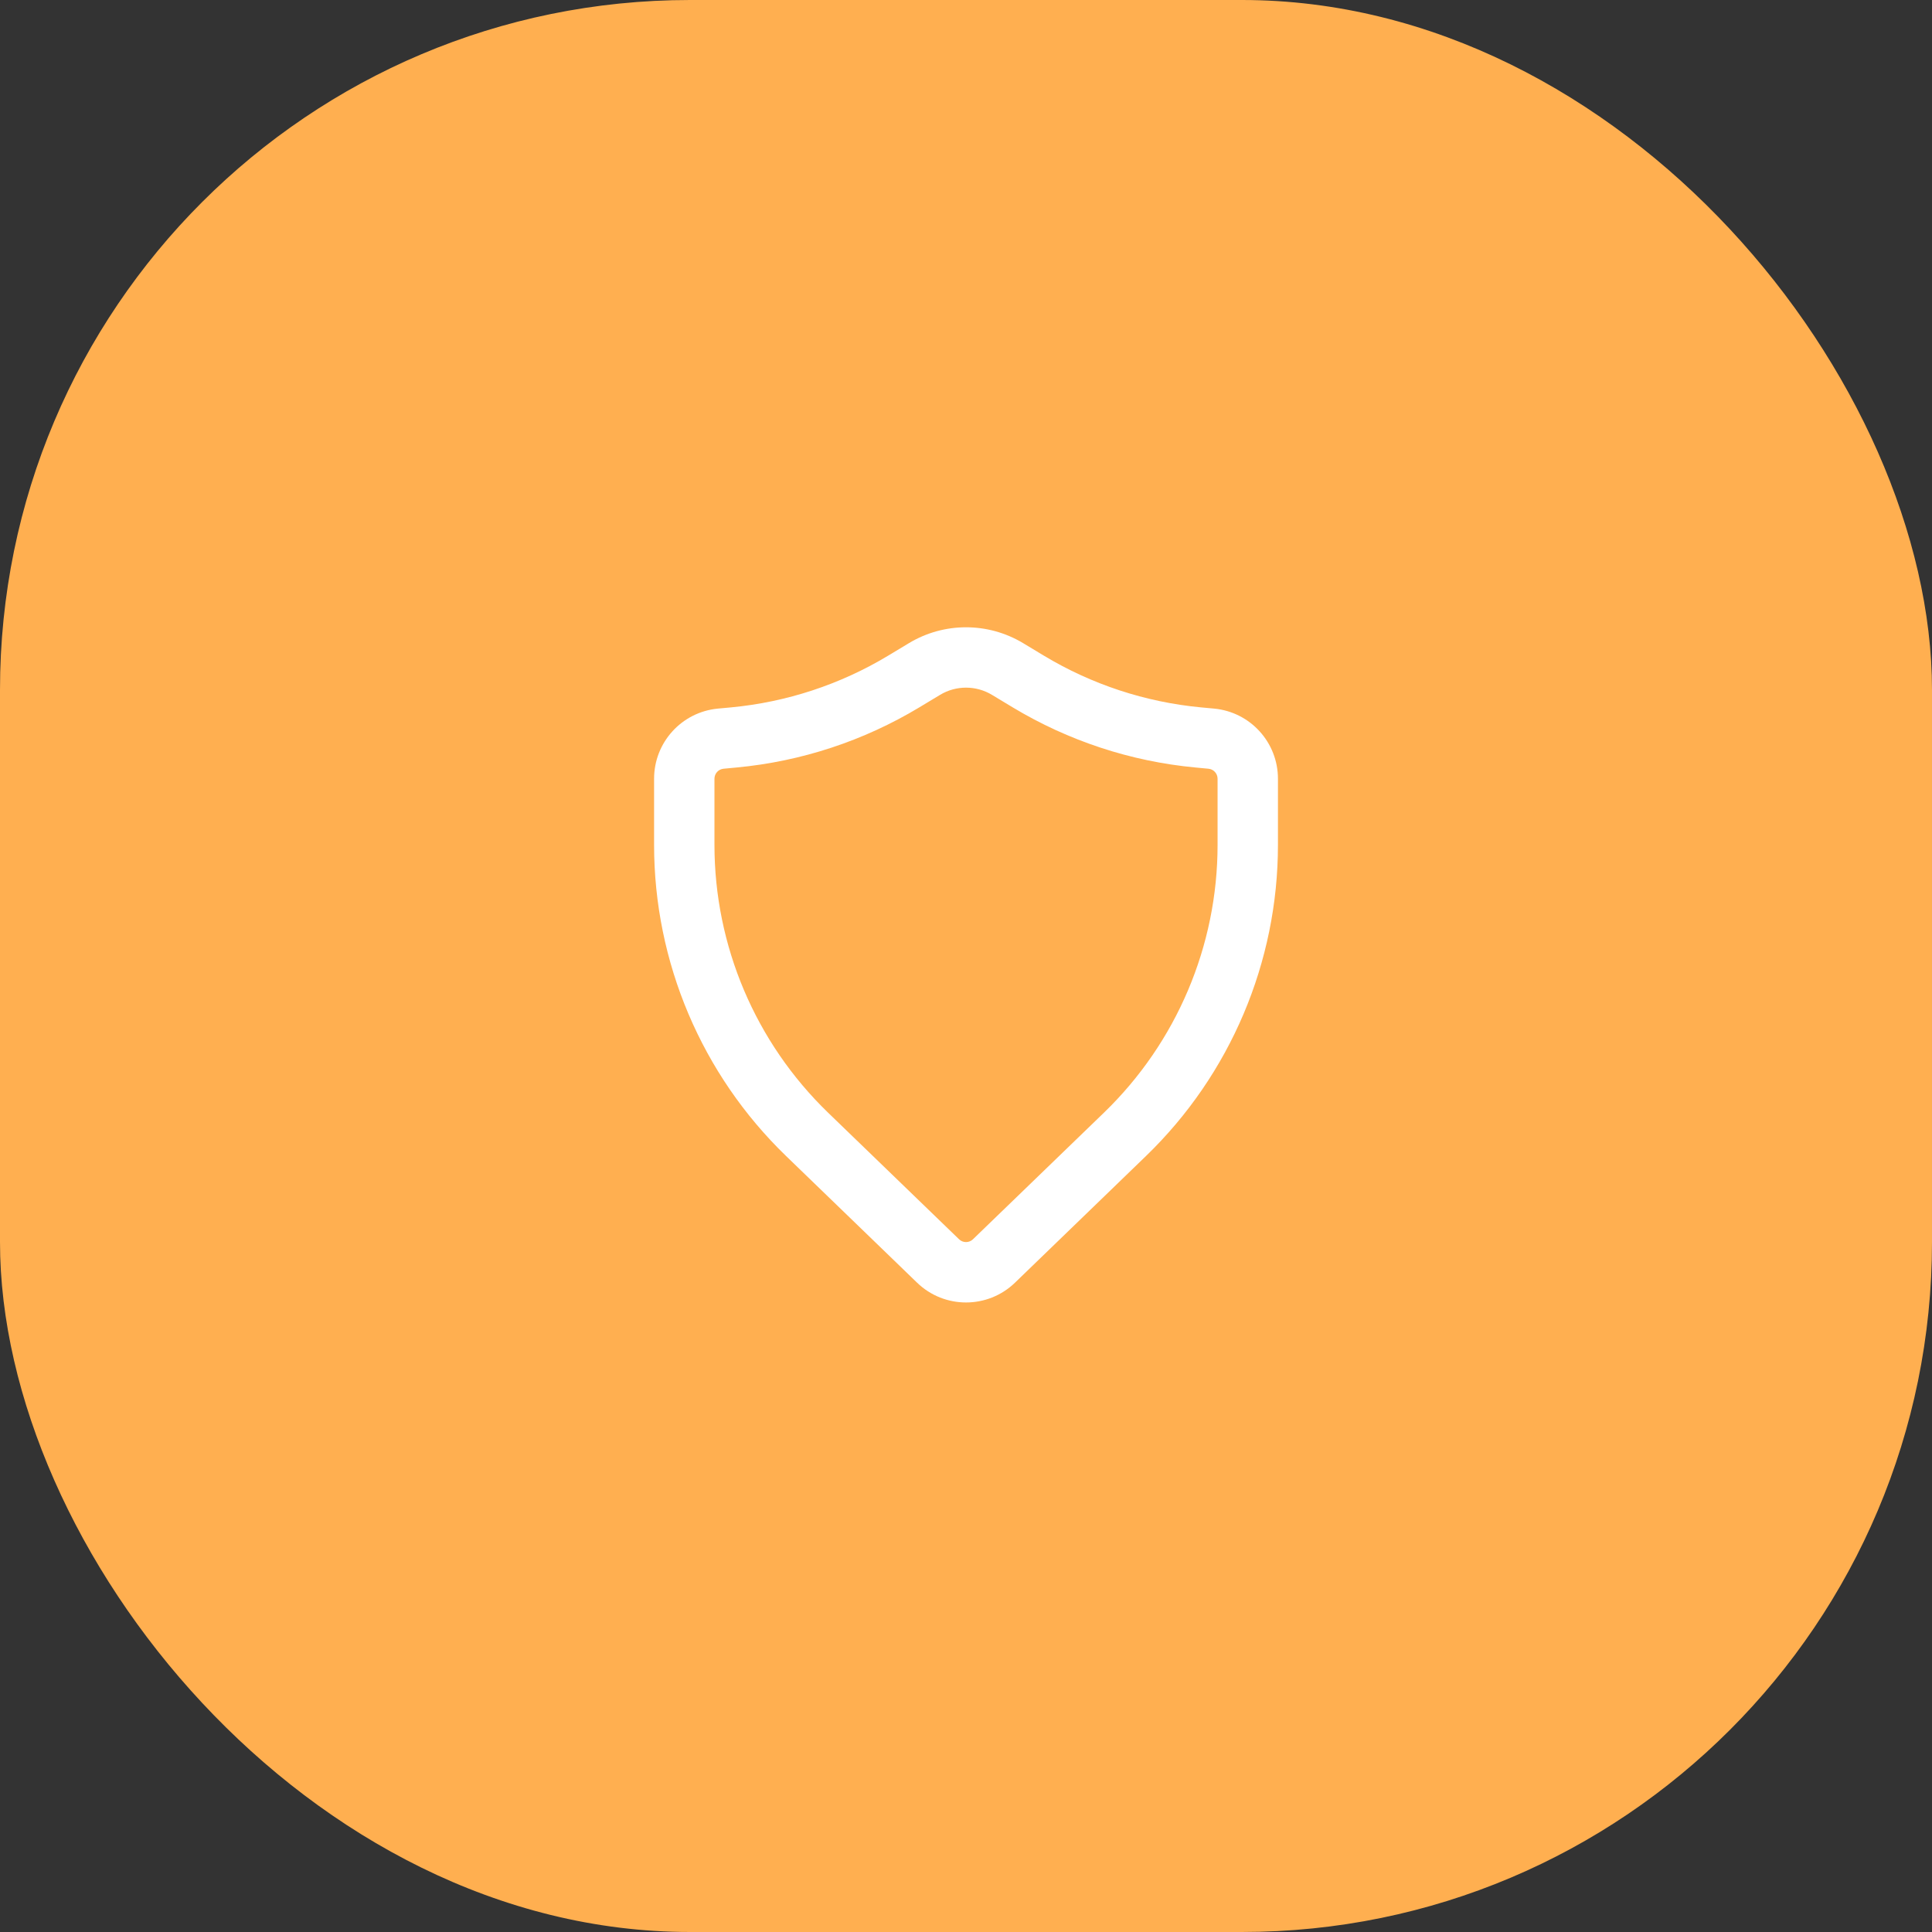 <?xml version="1.0" encoding="UTF-8"?> <svg xmlns="http://www.w3.org/2000/svg" width="56" height="56" viewBox="0 0 56 56" fill="none"><rect x="0" y="0" width="56" height="56" fill="#333333" stroke="none"/> <rect width="56" height="56" rx="20" fill="#FFAF50"></rect> <path fill-rule="evenodd" clip-rule="evenodd" d="M28.753 20.141C28.29 19.862 27.711 19.862 27.248 20.141L26.646 20.504C25.035 21.474 23.226 22.07 21.353 22.246L20.973 22.282C20.823 22.296 20.709 22.422 20.709 22.572V24.49C20.709 27.415 21.897 30.215 24 32.249L27.798 35.92C27.911 36.03 28.09 36.03 28.203 35.92L32.001 32.249C34.105 30.215 35.292 27.415 35.292 24.49V22.572C35.292 22.422 35.178 22.296 35.028 22.282L34.648 22.246C32.776 22.07 30.967 21.474 29.355 20.504L28.753 20.141ZM26.346 18.642C27.364 18.029 28.637 18.029 29.656 18.642L30.258 19.005C31.645 19.84 33.201 20.352 34.813 20.504L35.192 20.539C36.241 20.638 37.042 21.519 37.042 22.572V24.49C37.042 27.89 35.662 31.144 33.218 33.507L29.42 37.179C28.628 37.944 27.373 37.944 26.582 37.179L22.784 33.507C20.339 31.144 18.959 27.89 18.959 24.49V22.572C18.959 21.519 19.76 20.638 20.809 20.539L21.189 20.504C22.8 20.352 24.357 19.84 25.743 19.005L26.346 18.642Z" fill="white"></path> </svg> 